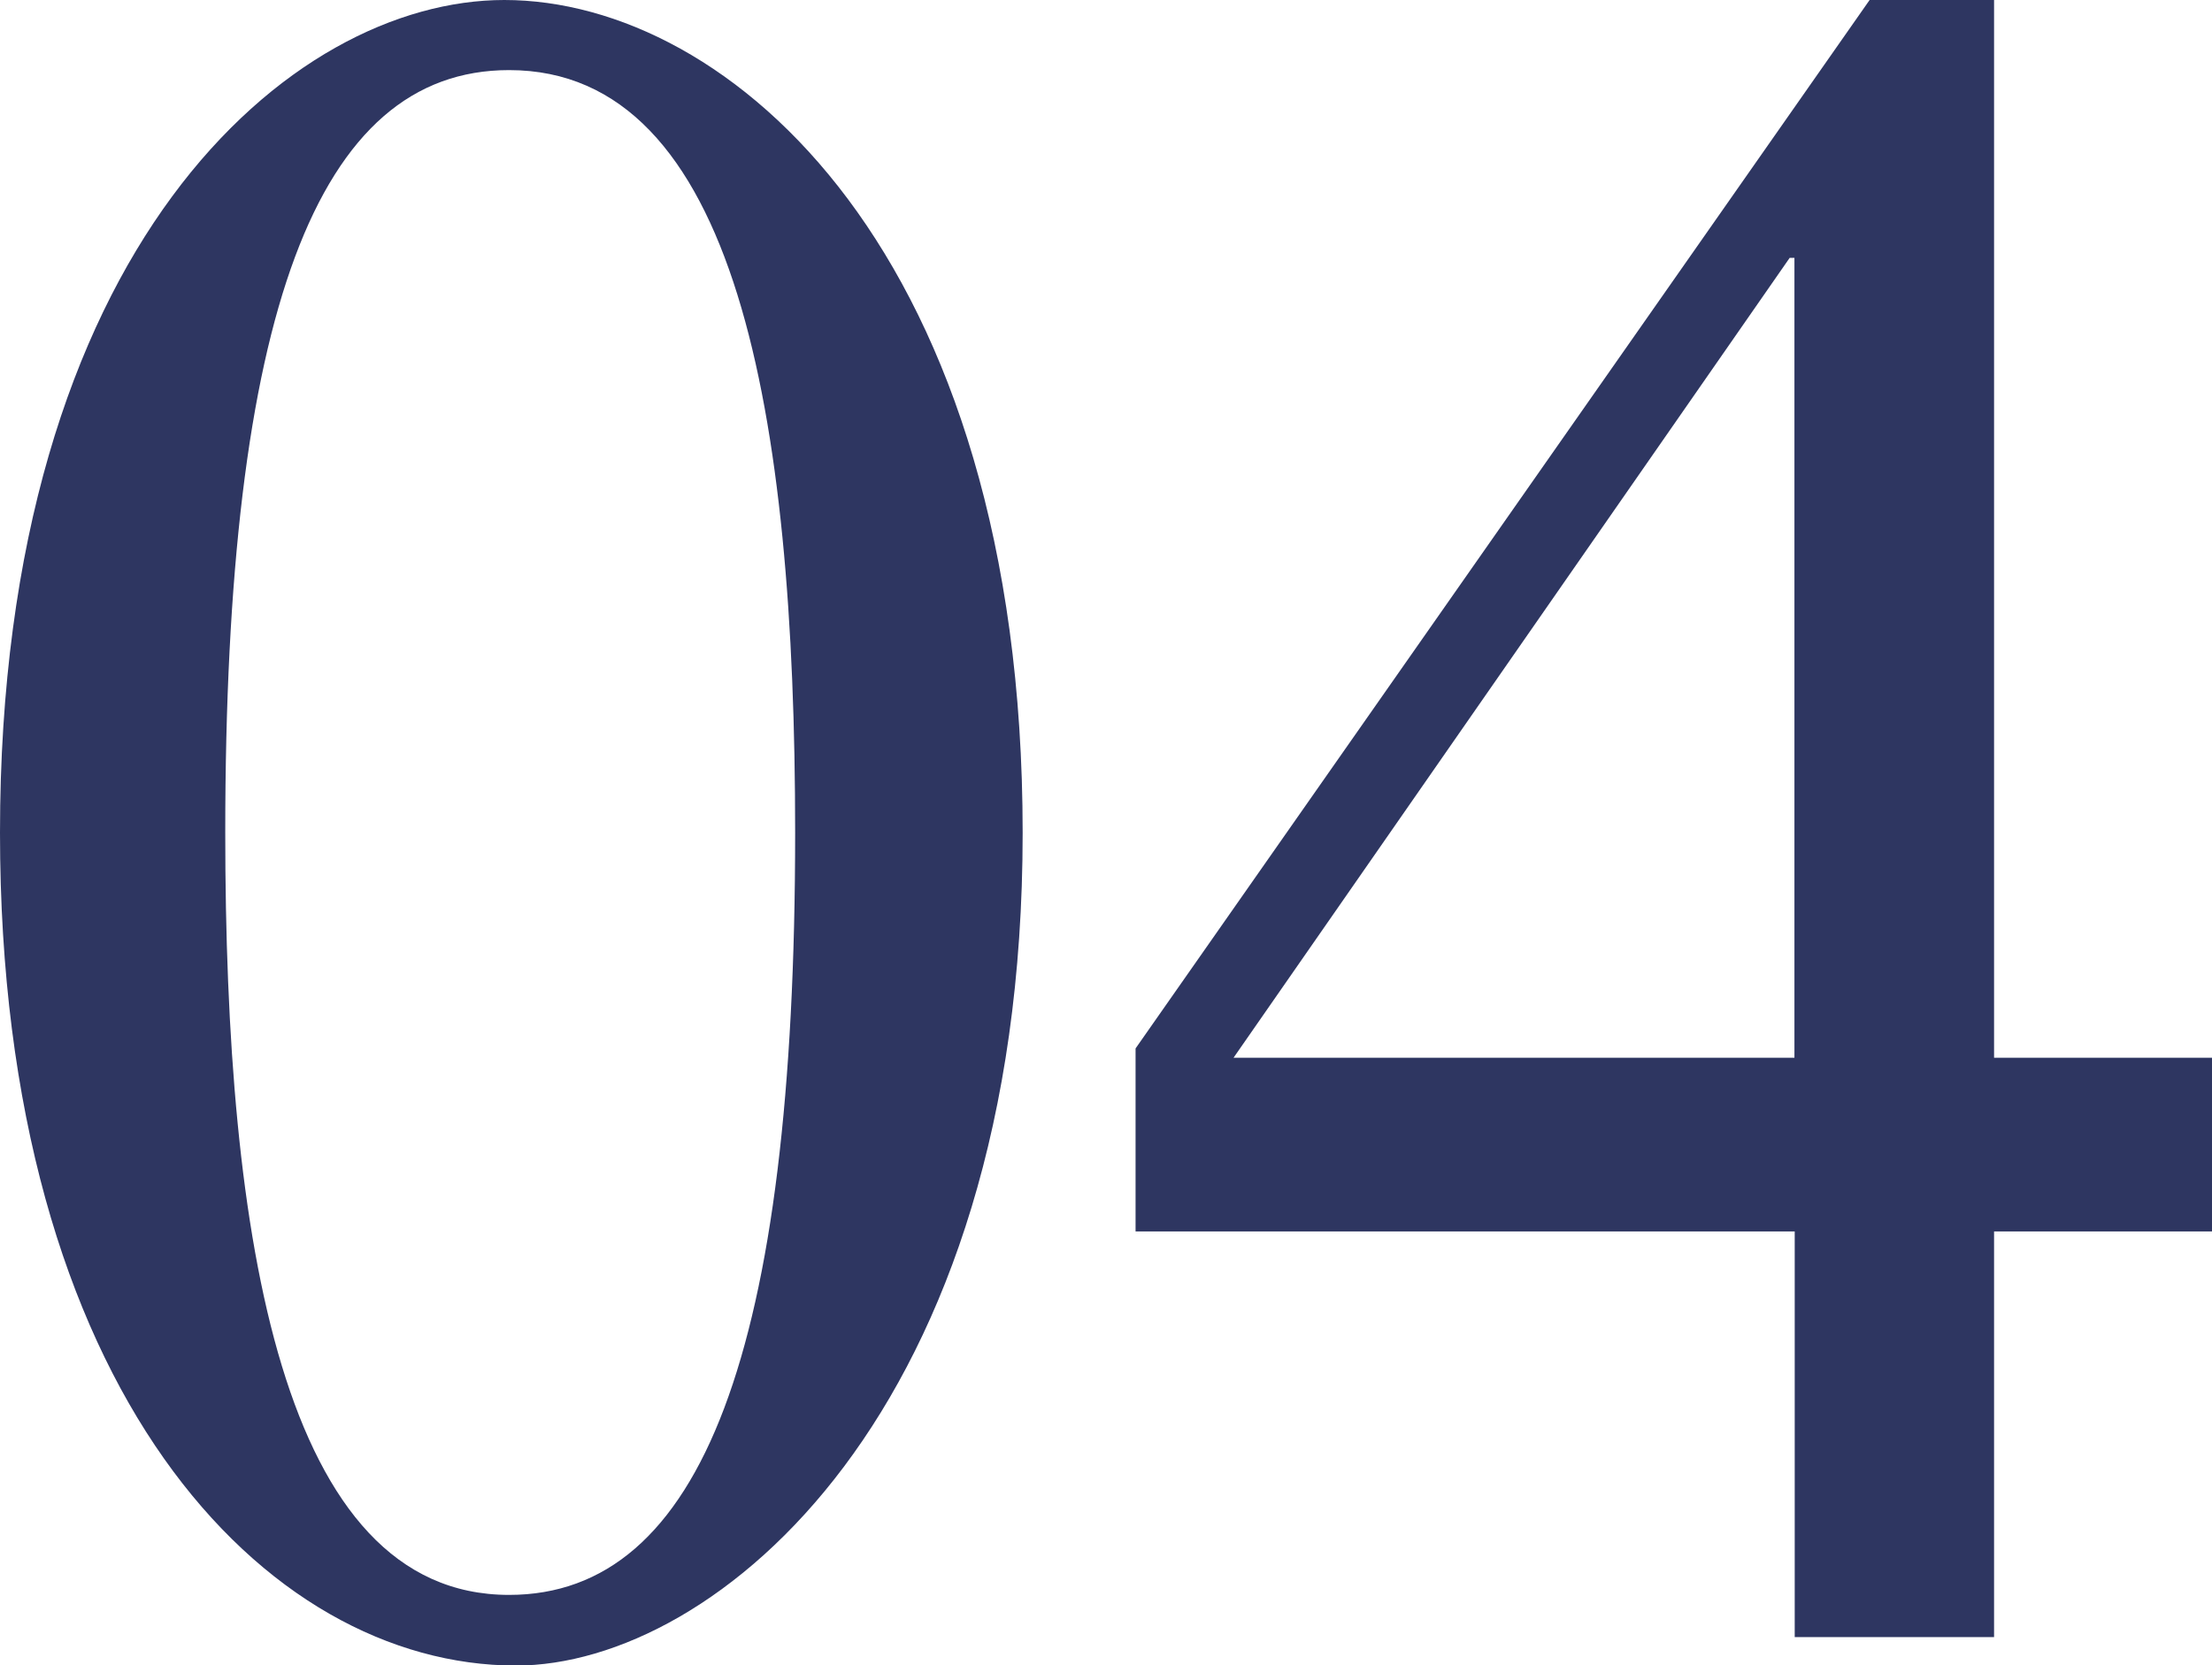 <svg viewBox="0 0 78.56 59.15" xmlns="http://www.w3.org/2000/svg"><g fill="#2e3661"><path d="m17.91 0c8 0 18.41 9 18.41 29.58s-10.91 29.58-18 29.58c-8.91-.01-18.32-9.76-18.32-29.58 0-20.83 10.33-29.58 17.91-29.58zm.17 56.65c6.83 0 10.16-8.67 10.16-27.08 0-14.83-2.08-27.08-10.16-27.08-6.83 0-10.08 8.66-10.08 27.08 0 14.41 2 27.08 10.08 27.08z"/><path d="m70.82 0v37.57h7.75v6.17h-7.75v14.41h-7.08v-14.41h-23.41v-6.5l26.07-37.24zm-27 37.57h19.91v-28.41h-.17l-19.75 28.41z"/></g></svg>